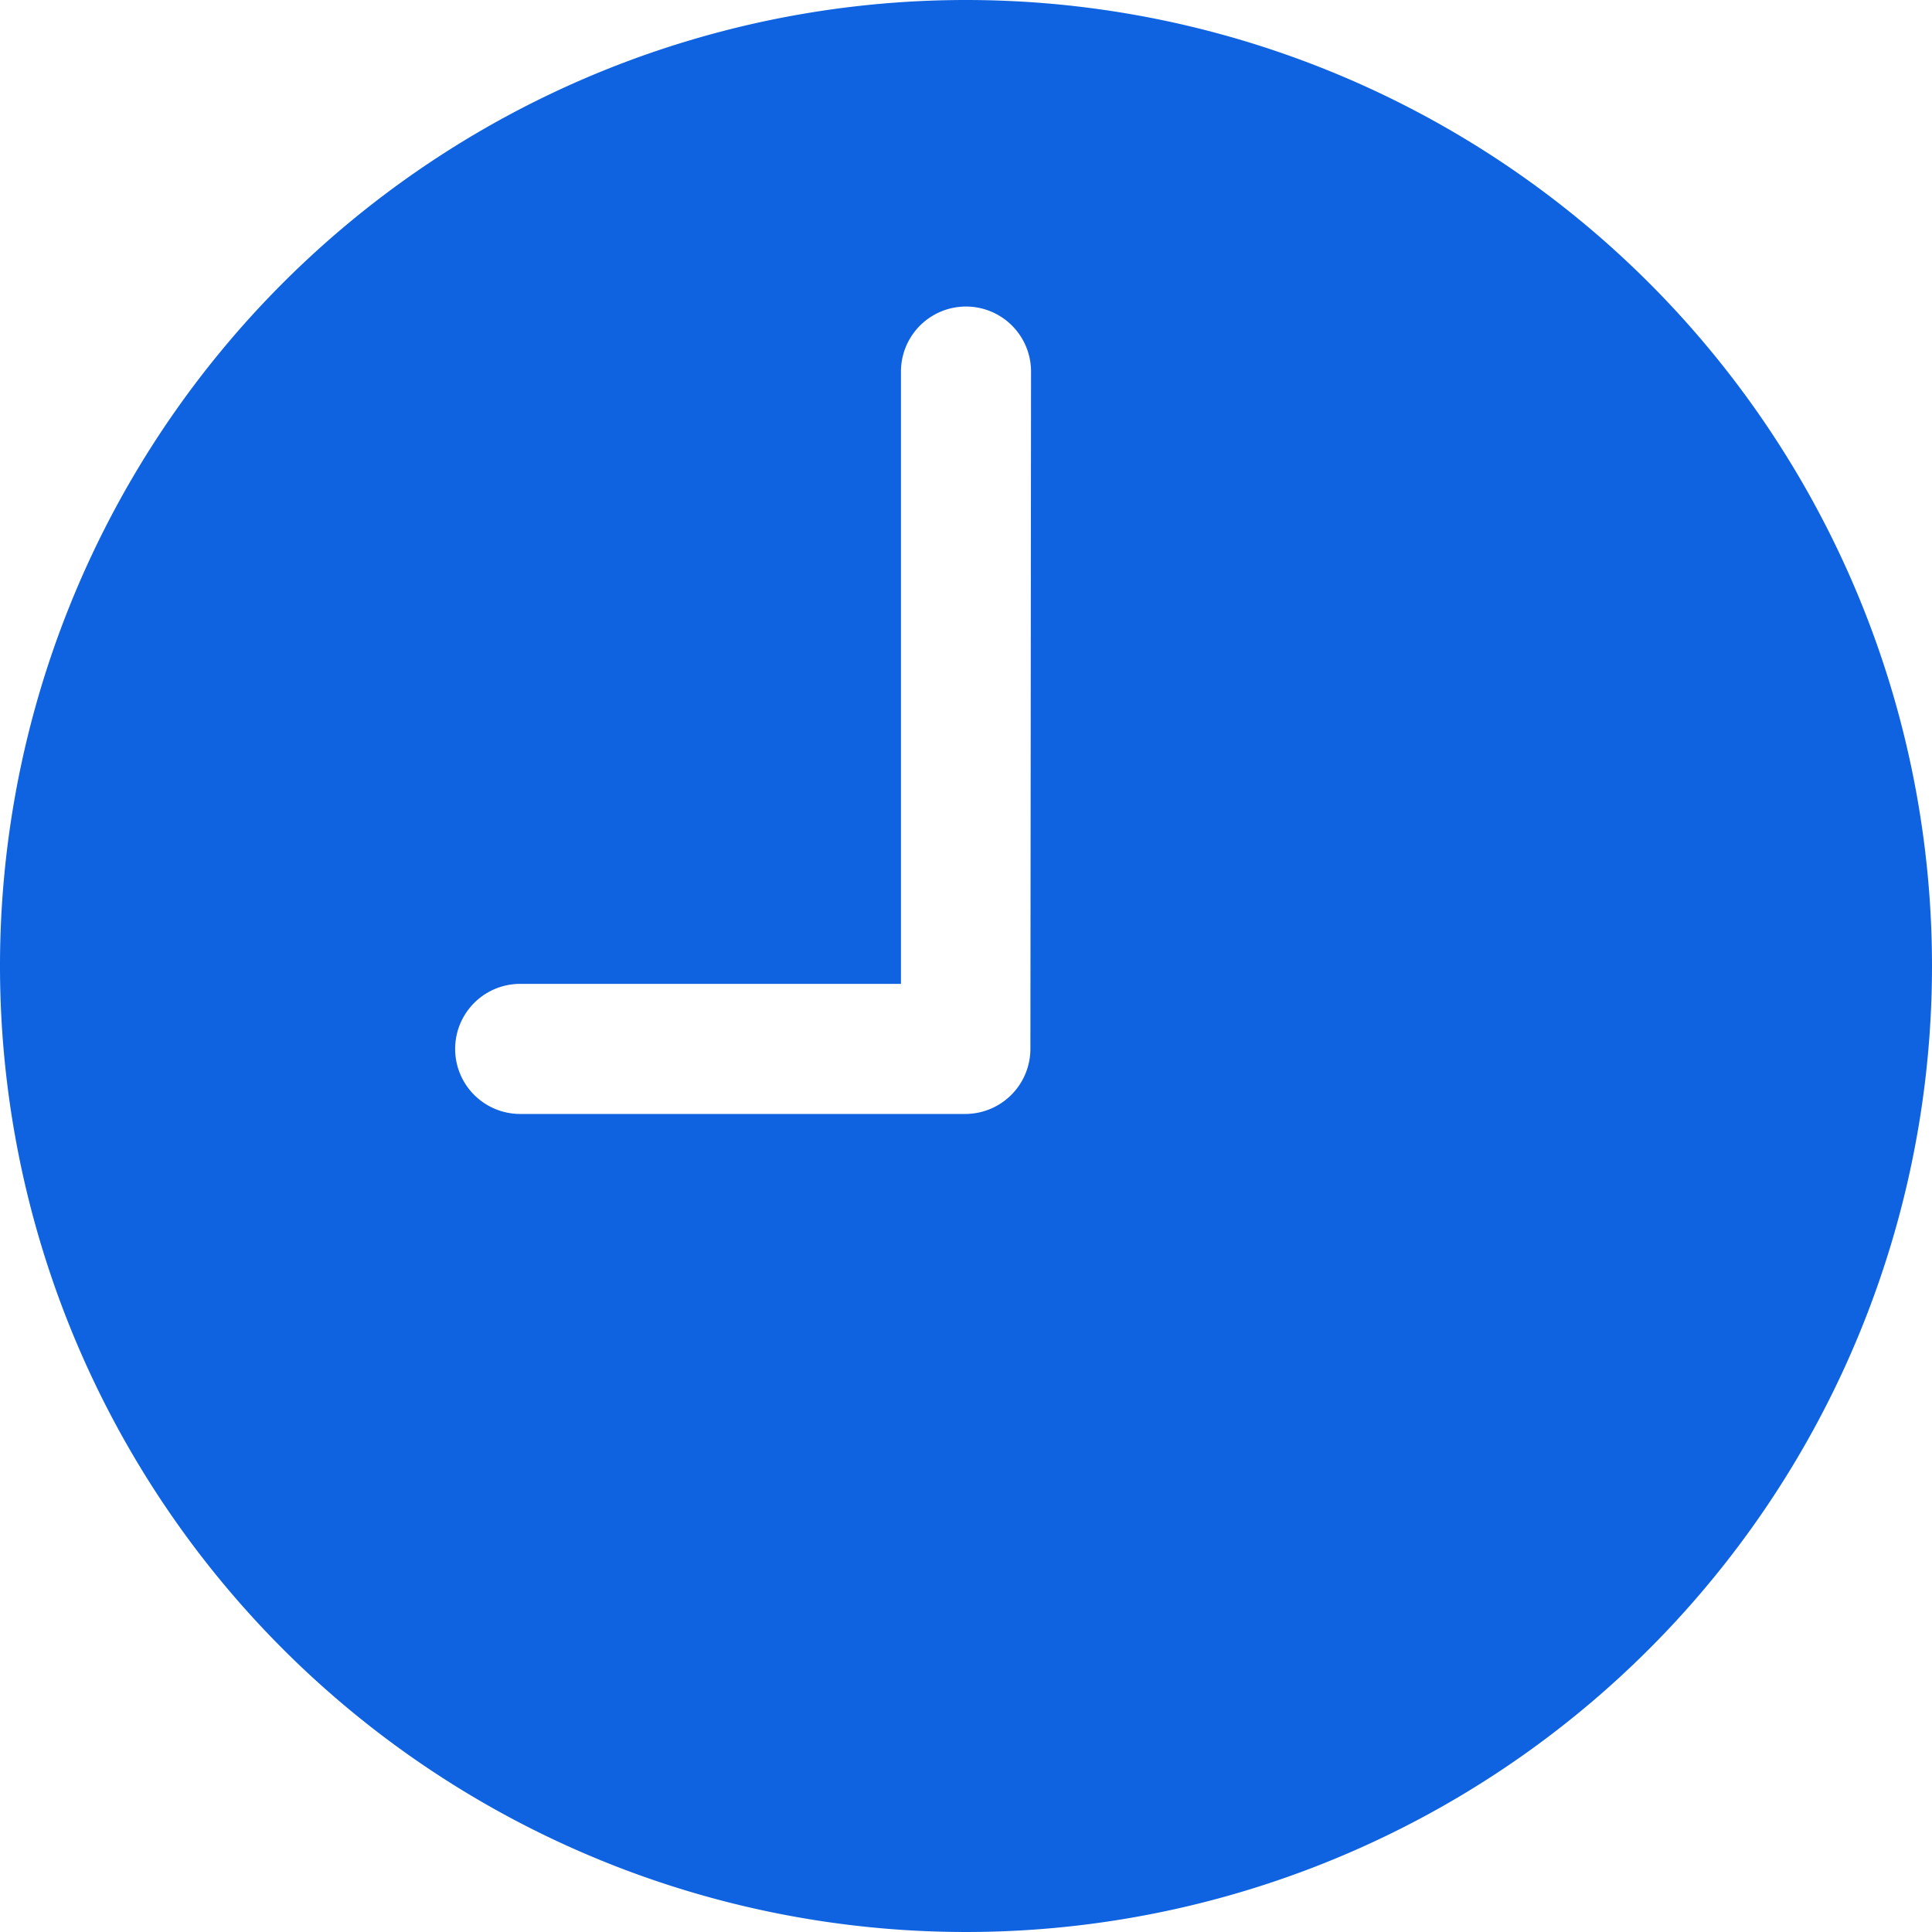 <svg xmlns="http://www.w3.org/2000/svg" width="12" height="12" viewBox="0 0 12 12"><defs><style>.a{fill:#1063e0;}</style></defs><path class="a" d="M9.375,3.375a6,6,0,1,0,6,6A6,6,0,0,0,9.375,3.375Zm.4,6.519a.405.405,0,0,1-.4.4H6.606a.4.4,0,1,1,0-.808H8.971V5.683a.4.4,0,0,1,.808,0Z" transform="translate(-3.375 -3.375)"/></svg>